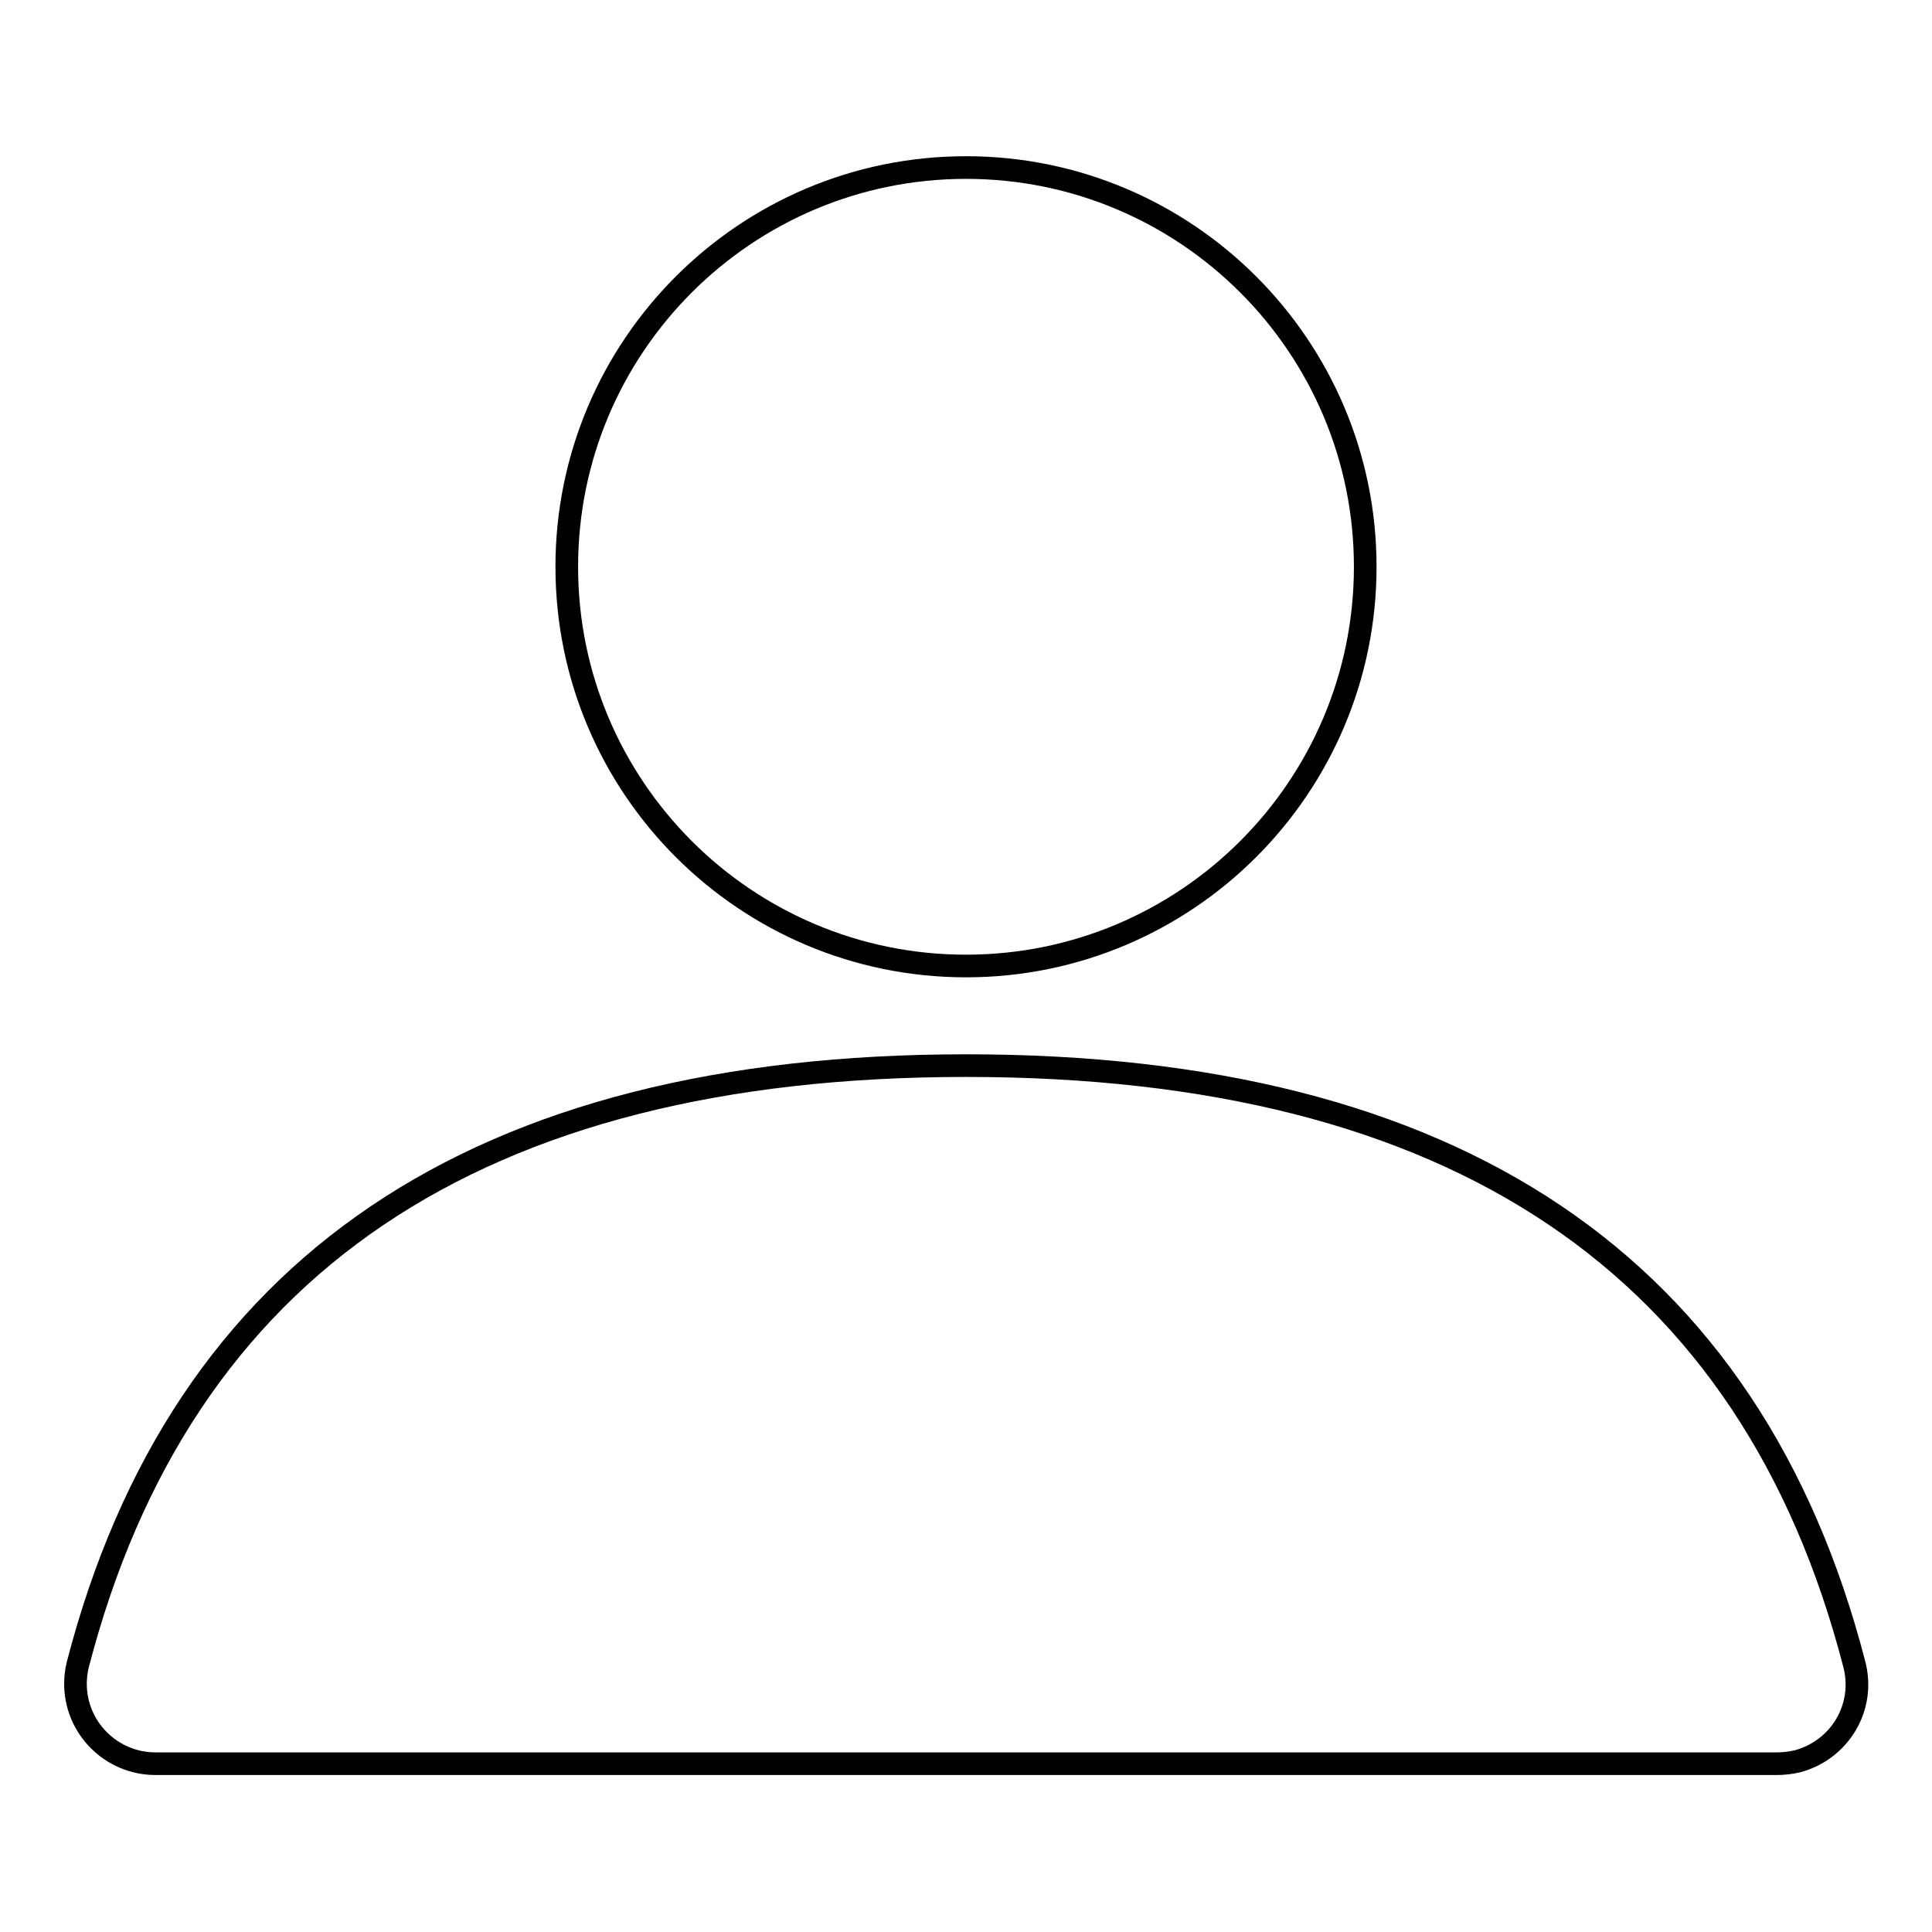 <?xml version="1.0" encoding="utf-8"?>
<!-- Svg Vector Icons : http://www.onlinewebfonts.com/icon -->
<!DOCTYPE svg PUBLIC "-//W3C//DTD SVG 1.1//EN" "http://www.w3.org/Graphics/SVG/1.1/DTD/svg11.dtd">
<svg version="1.1" xmlns="http://www.w3.org/2000/svg" xmlns:xlink="http://www.w3.org/1999/xlink" x="0px" y="0px" viewBox="0 0 256 256" enable-background="new 0 0 256 256" xml:space="preserve">
<g> <path stroke-width="3" fill-opacity="0" stroke="#000000"  d="M128,128c-29.2,0-52.9-23.7-52.9-52.9c0-29.2,23.7-52.9,52.9-52.9c29.2,0,52.9,23.7,52.9,52.9 C180.9,104.3,157.2,128,128,128z M10.3,220.6C24,167.7,63.2,141.2,128,141.2c64.8,0,104,26.4,117.7,79.3c1.5,5.7-1.9,11.4-7.6,12.9 c-0.9,0.2-1.8,0.3-2.7,0.3H20.6c-5.8,0-10.6-4.7-10.6-10.6C10,222.3,10.1,221.4,10.3,220.6L10.3,220.6z"/></g>
</svg>